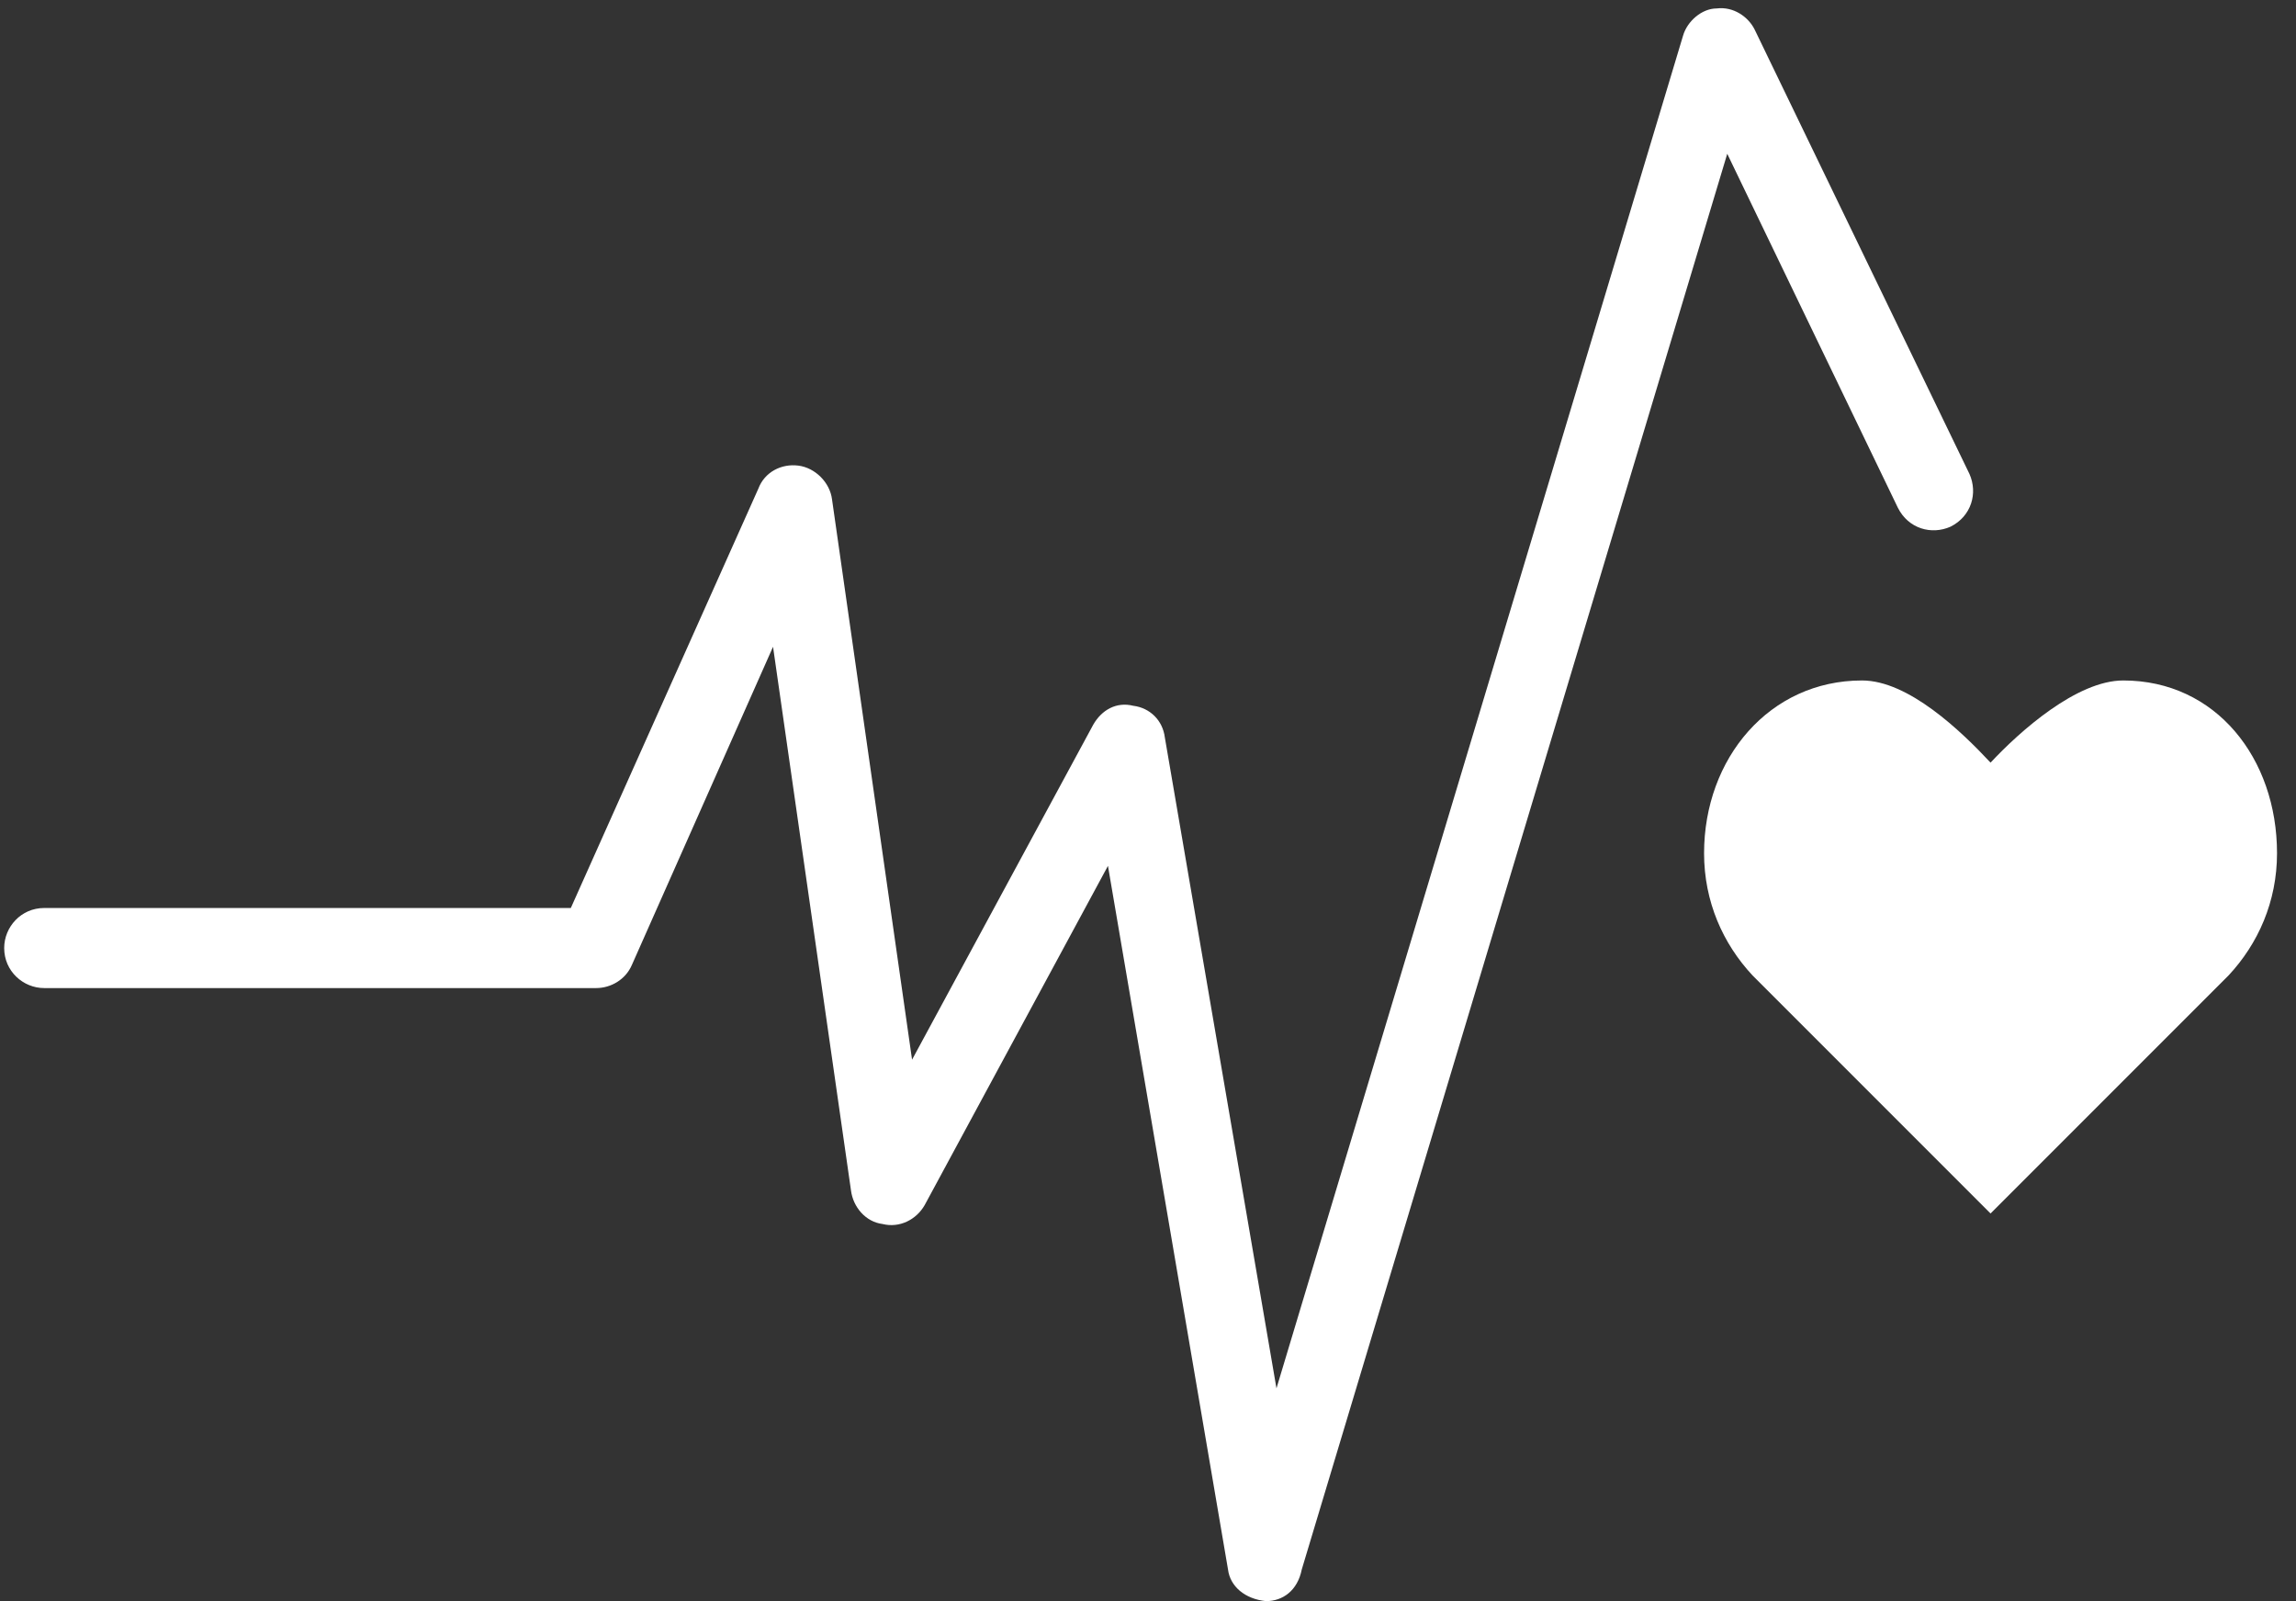 <svg width="109" height="76" viewBox="0 0 109 76" fill="none" xmlns="http://www.w3.org/2000/svg">
<rect x="0" y="0" width="109" height="76" fill="#333333" stroke="none"/>
<path d="M108.099 40.501C108.099 36.001 105.199 32.3 100.799 32.3C98.599 32.3 95.899 34.7 94.499 36.2C93.099 34.7 90.599 32.3 88.399 32.3C83.999 32.3 80.899 36.001 80.899 40.501C80.899 42.8 81.799 44.8 83.199 46.3L94.499 57.601L105.799 46.3C107.199 44.8 108.099 42.8 108.099 40.501Z" fill="white"/>
<path d="M60.099 76.001C59.099 75.9 58.399 75.3 58.299 74.501L52.599 41.1L43.899 57.2C43.499 57.901 42.699 58.3 41.899 58.1C41.099 58.001 40.499 57.3 40.399 56.501L36.699 30.701L29.999 45.8C29.699 46.501 28.999 46.901 28.299 46.901H2.099C1.099 46.901 0.199 46.1 0.199 45.001C0.199 44.001 0.999 43.1 2.099 43.1H27.099L35.999 23.201C36.299 22.401 37.099 22 37.899 22.101C38.699 22.201 39.399 22.901 39.499 23.701L43.299 50.3L51.899 34.401C52.299 33.7 52.999 33.3 53.799 33.501C54.599 33.6 55.199 34.2 55.299 35.001L60.599 65.9L79.899 1.7C80.099 1 80.799 0.401 81.499 0.401C82.299 0.301 82.999 0.801 83.299 1.401L93.499 22.5C93.899 23.401 93.599 24.5 92.599 25C91.699 25.401 90.599 25.101 90.099 24.101L81.999 7.3L61.799 74.501C61.599 75.501 60.899 76.001 60.099 76.001Z" fill="white"/>
</svg>
